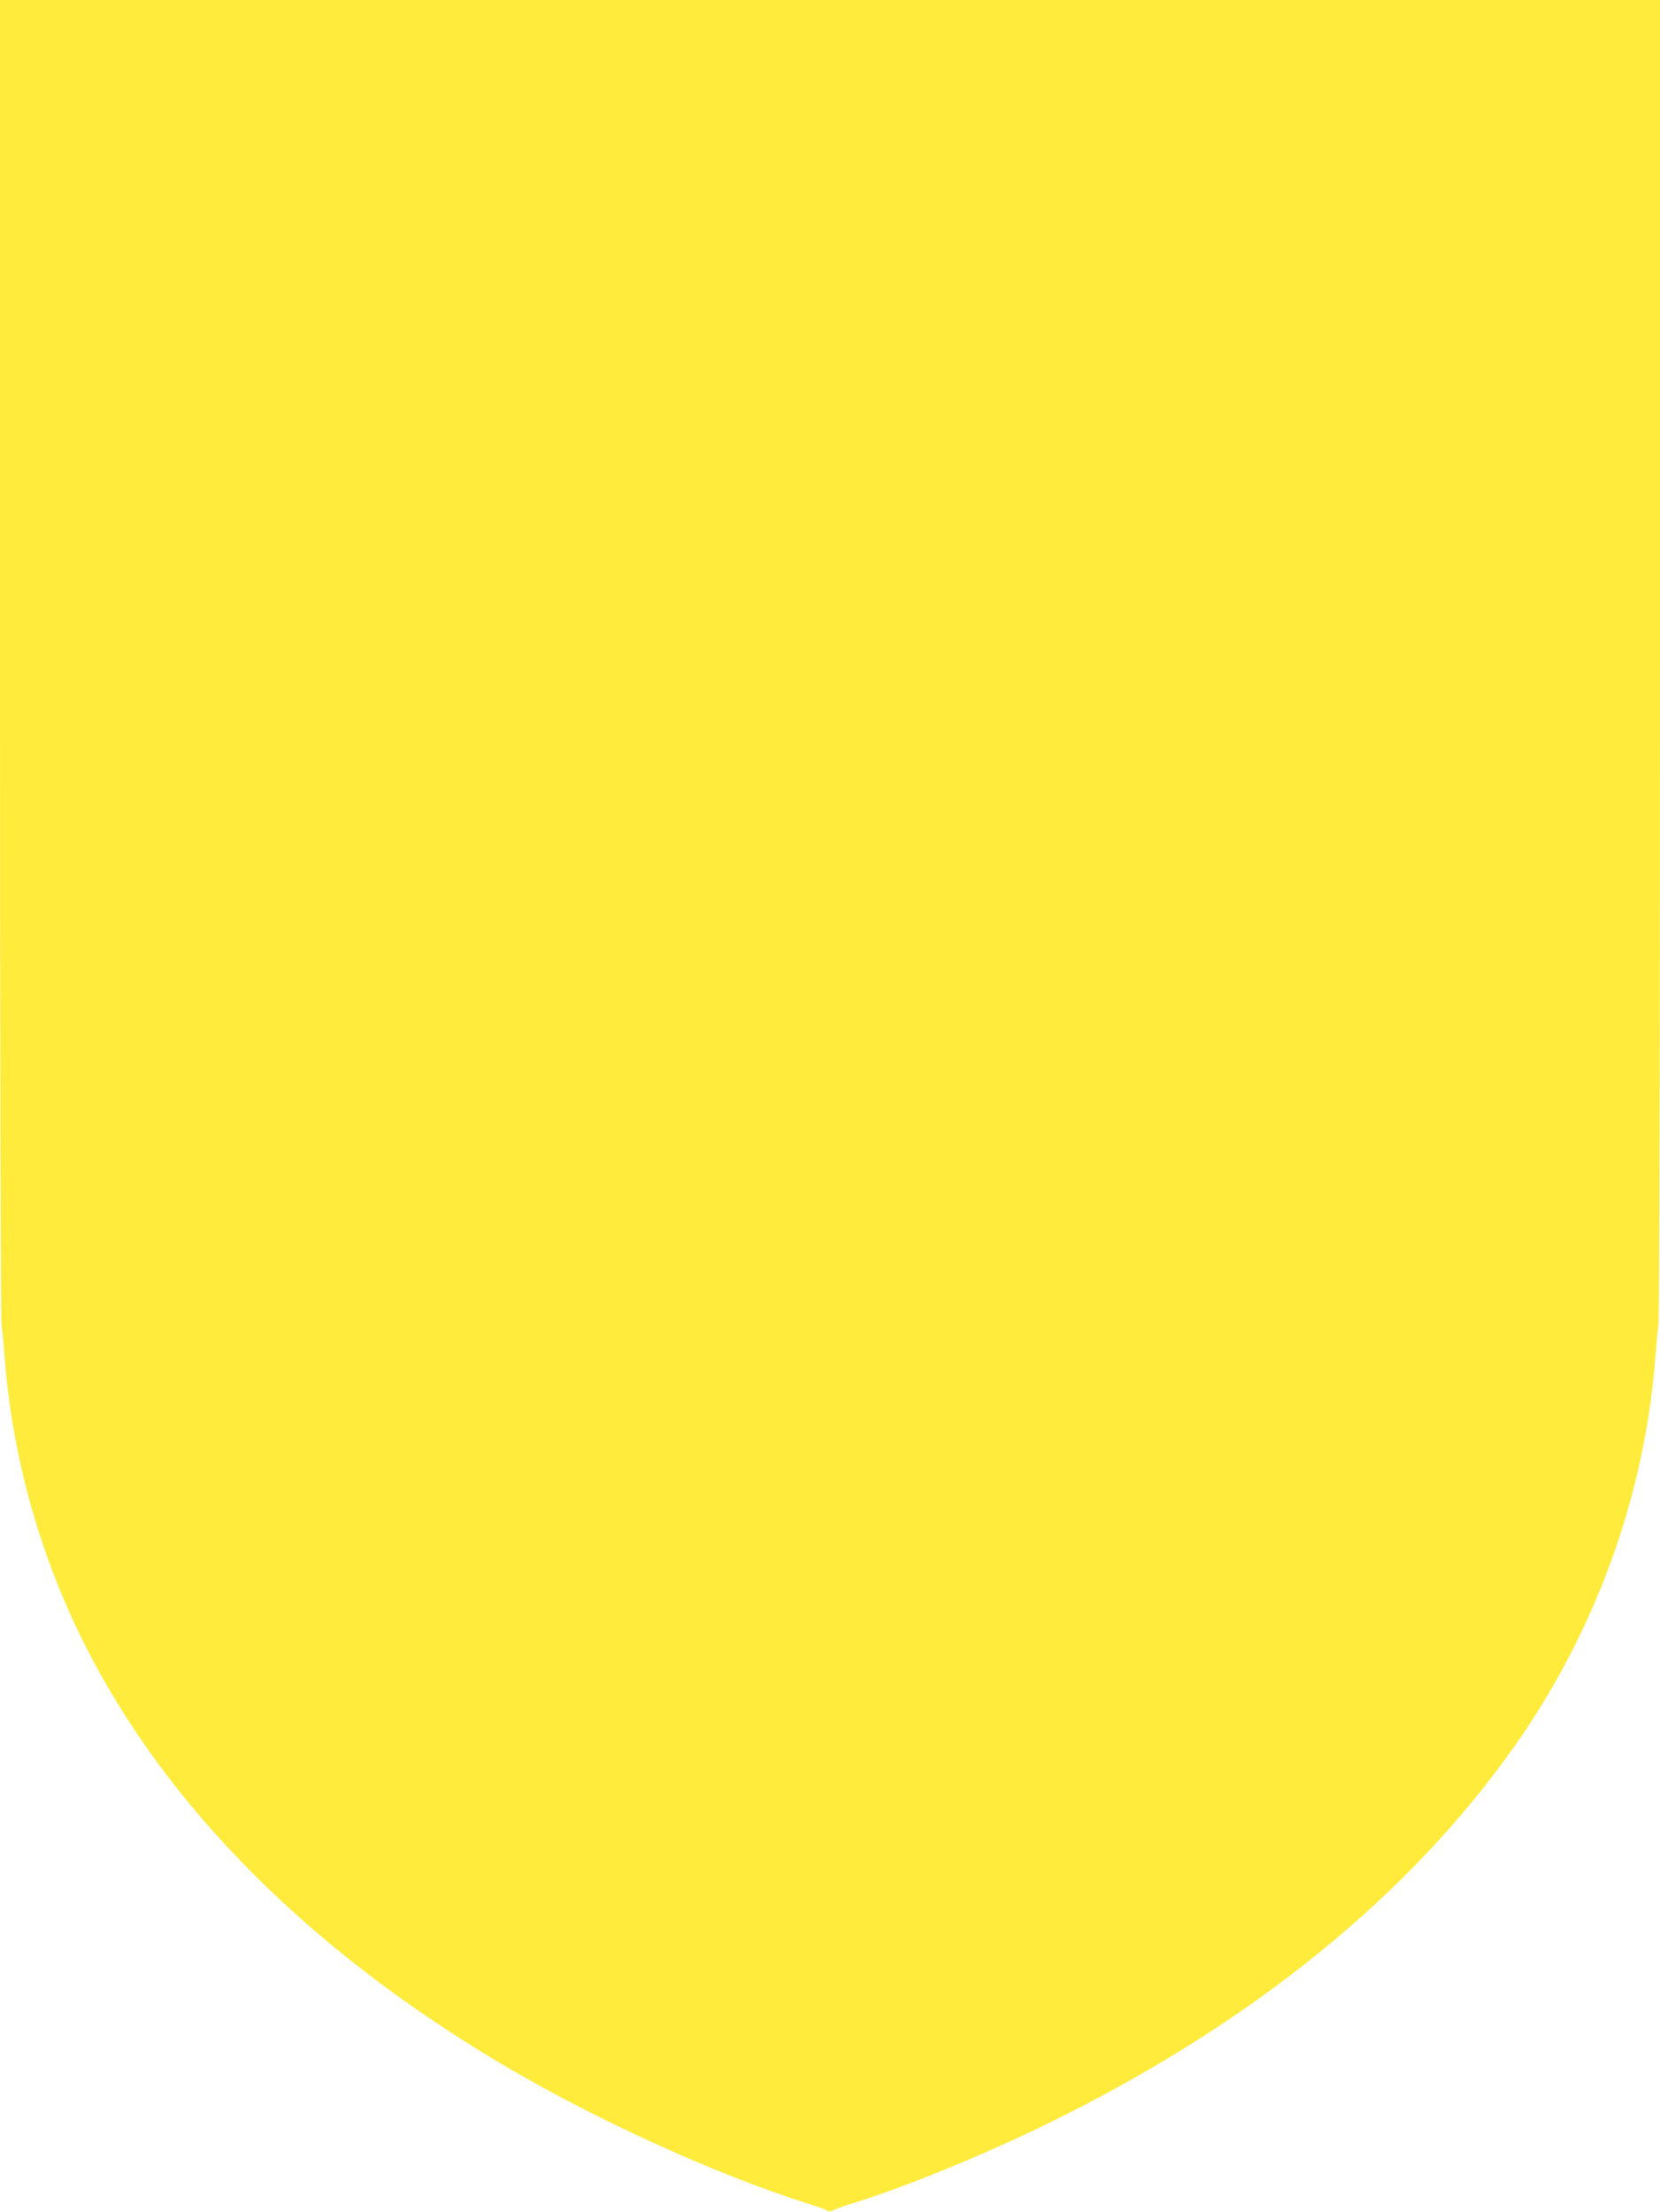 <?xml version="1.0" standalone="no"?>
<!DOCTYPE svg PUBLIC "-//W3C//DTD SVG 20010904//EN"
 "http://www.w3.org/TR/2001/REC-SVG-20010904/DTD/svg10.dtd">
<svg version="1.0" xmlns="http://www.w3.org/2000/svg"
 width="961pt" height="1280pt" viewBox="0 0 961 1280"
 preserveAspectRatio="xMidYMid meet">
<g transform="translate(0,1280) scale(0.1,-0.1)"
fill="#ffeb3b" stroke="none">
<path d="M0 9014 c0 -2318 4 -3821 9 -3877 6 -51 15 -153 21 -227 47 -564 208
-1129 467 -1640 468 -921 1282 -1742 2383 -2400 552 -330 1260 -653 1810 -826
47 -14 91 -31 97 -36 9 -7 23 -6 45 5 18 8 64 25 102 36 295 90 769 284 1141
467 1176 577 2088 1317 2702 2192 457 652 738 1425 803 2202 6 74 15 176 21
227 5 56 9 1559 9 3877 l0 3786 -4805 0 -4805 0 0 -3786z"/>
</g>
</svg>
